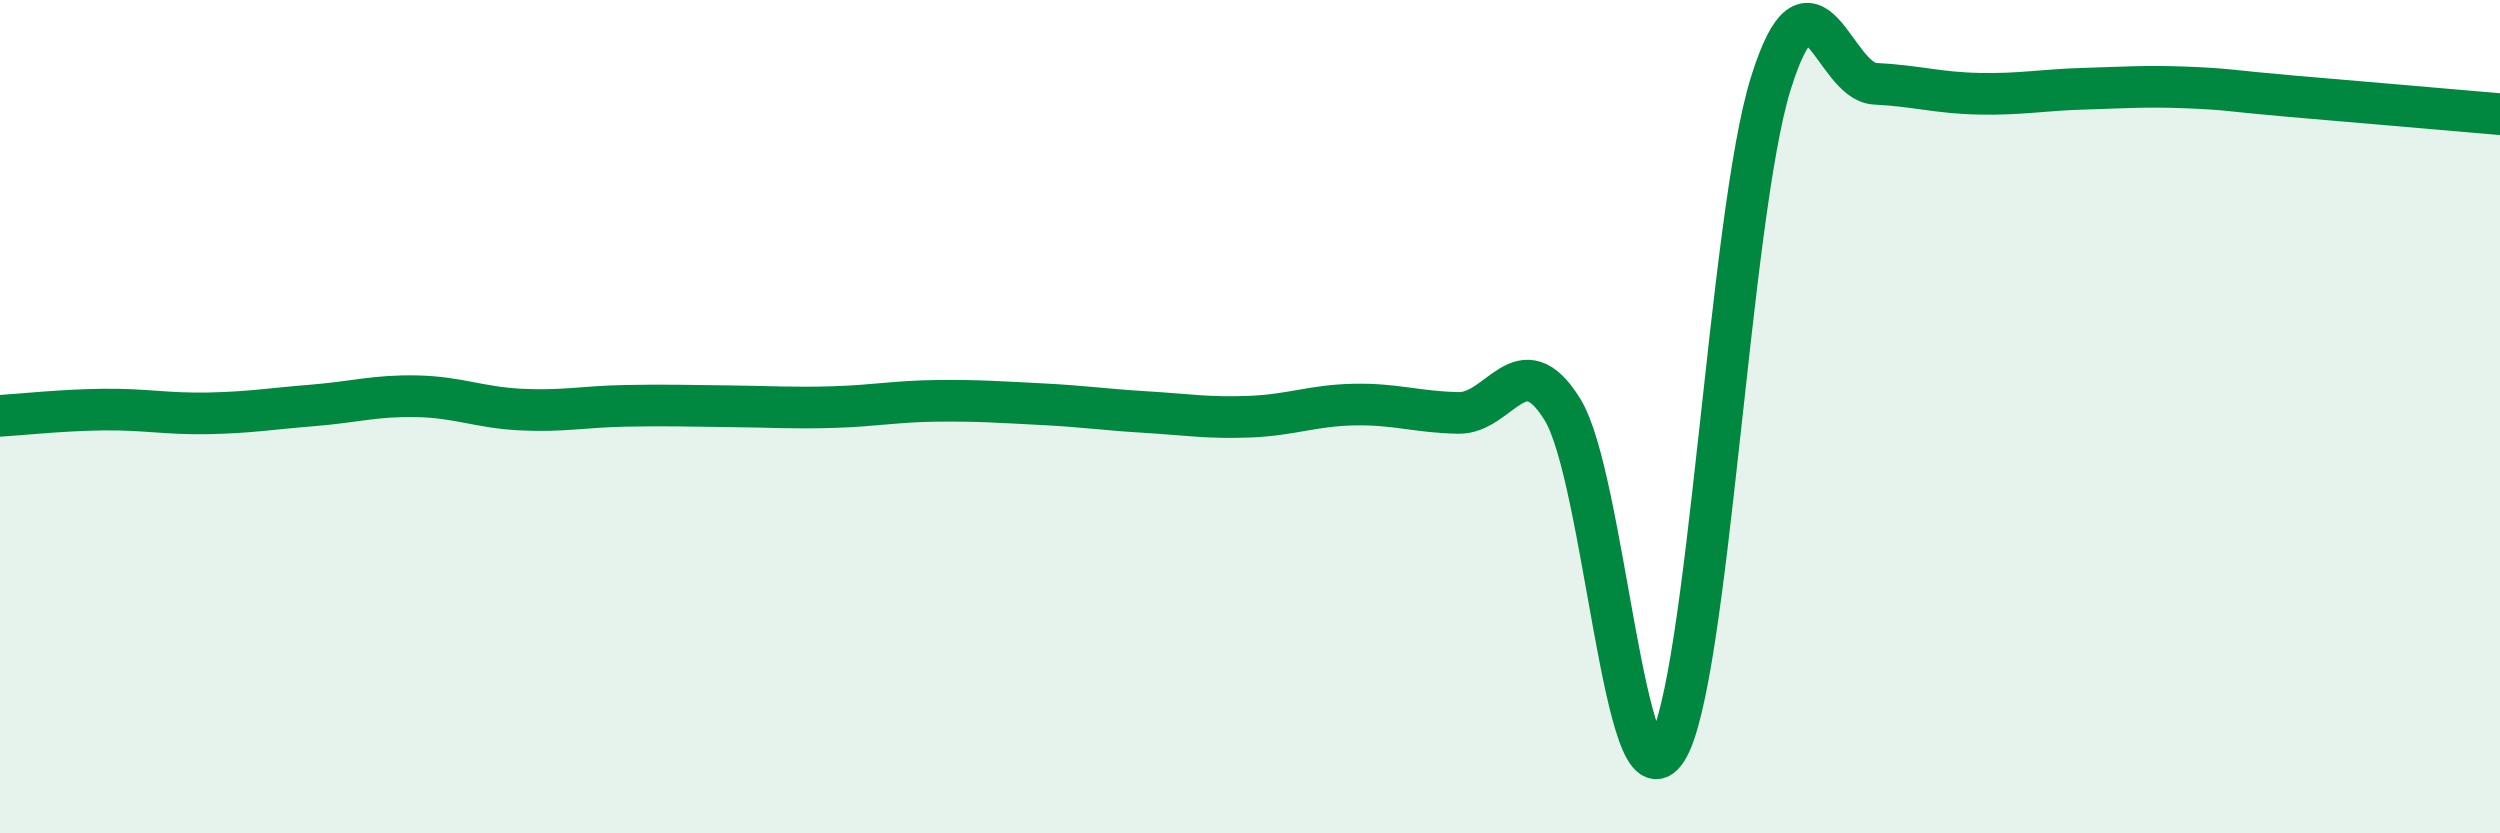 
    <svg width="60" height="20" viewBox="0 0 60 20" xmlns="http://www.w3.org/2000/svg">
      <path
        d="M 0,9.98 C 0.5,9.95 1.5,9.84 2.5,9.83 C 3.5,9.82 4,9.94 5,9.92 C 6,9.9 6.5,9.81 7.5,9.73 C 8.5,9.65 9,9.49 10,9.51 C 11,9.53 11.5,9.78 12.5,9.83 C 13.5,9.88 14,9.76 15,9.74 C 16,9.72 16.5,9.74 17.5,9.75 C 18.5,9.76 19,9.8 20,9.77 C 21,9.74 21.5,9.63 22.5,9.62 C 23.5,9.61 24,9.65 25,9.7 C 26,9.75 26.5,9.83 27.5,9.89 C 28.5,9.95 29,10.04 30,10 C 31,9.96 31.5,9.73 32.5,9.71 C 33.5,9.69 34,9.89 35,9.91 C 36,9.93 36.5,8.21 37.5,9.83 C 38.5,11.45 39,19.57 40,18 C 41,16.43 41.5,5.2 42.5,2 C 43.5,-1.2 44,1.96 45,2.01 C 46,2.06 46.5,2.23 47.5,2.25 C 48.5,2.27 49,2.16 50,2.13 C 51,2.1 51.5,2.06 52.5,2.1 C 53.5,2.14 53.5,2.18 55,2.31 C 56.5,2.44 59,2.65 60,2.74L60 20L0 20Z"
        fill="#008740"
        opacity="0.1"
        stroke-linecap="round"
        stroke-linejoin="round"
      />
      <path
        d="M 0,9.98 C 0.5,9.95 1.5,9.84 2.5,9.83 C 3.5,9.82 4,9.94 5,9.92 C 6,9.9 6.5,9.81 7.5,9.73 C 8.5,9.65 9,9.49 10,9.51 C 11,9.53 11.5,9.78 12.5,9.83 C 13.5,9.88 14,9.76 15,9.74 C 16,9.72 16.5,9.74 17.5,9.75 C 18.5,9.76 19,9.8 20,9.77 C 21,9.74 21.5,9.63 22.5,9.62 C 23.5,9.61 24,9.65 25,9.7 C 26,9.75 26.5,9.83 27.5,9.89 C 28.5,9.95 29,10.04 30,10 C 31,9.96 31.5,9.73 32.5,9.71 C 33.5,9.69 34,9.89 35,9.91 C 36,9.93 36.5,8.21 37.5,9.83 C 38.5,11.45 39,19.57 40,18 C 41,16.43 41.5,5.2 42.5,2 C 43.5,-1.2 44,1.96 45,2.01 C 46,2.06 46.5,2.23 47.5,2.25 C 48.5,2.27 49,2.16 50,2.13 C 51,2.1 51.5,2.06 52.5,2.1 C 53.5,2.14 53.5,2.18 55,2.31 C 56.5,2.44 59,2.65 60,2.74"
        stroke="#008740"
        stroke-width="1"
        fill="none"
        stroke-linecap="round"
        stroke-linejoin="round"
      />
    </svg>
  